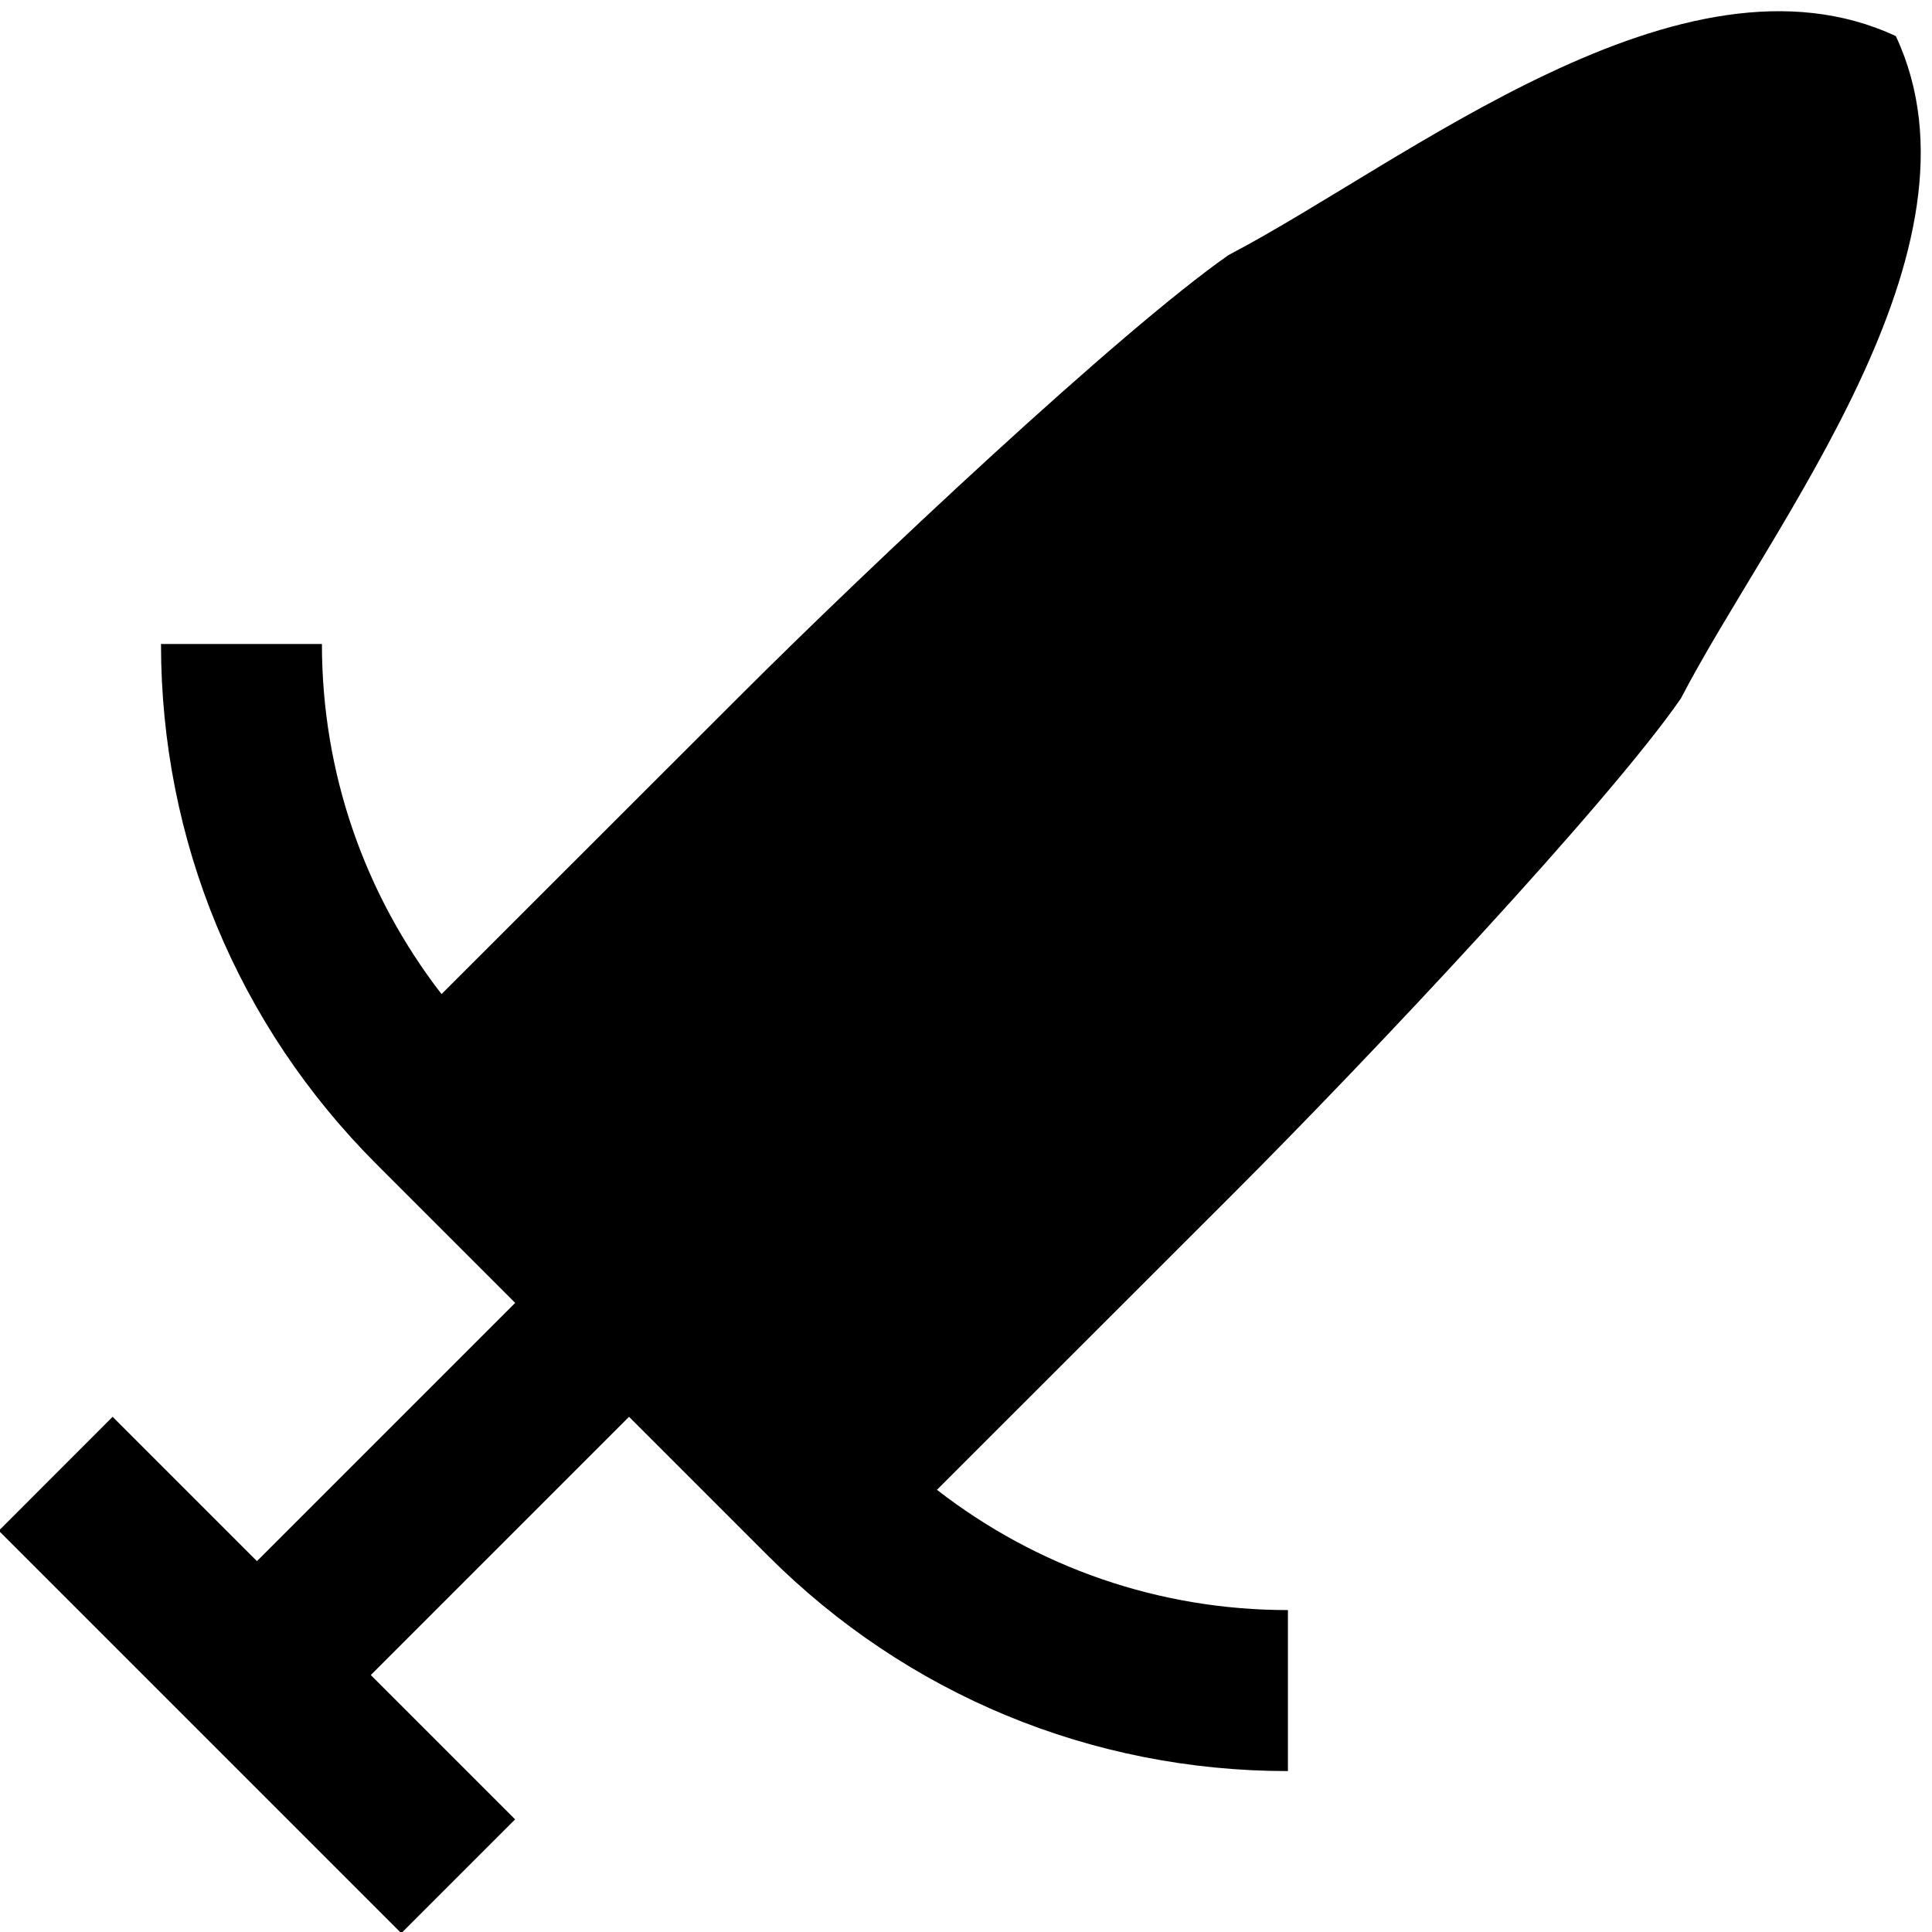 <?xml version="1.0" encoding="UTF-8"?>
<svg xmlns="http://www.w3.org/2000/svg" id="Layer_1" data-name="Layer 1" viewBox="0 0 24 24">
  <path d="M23.554,.45c-2.66-1.243-6.093,1.568-8.292,2.718-1.343,.938-4.43,3.836-6.094,5.5l-3.683,3.681c-.96-1.242-1.486-2.754-1.486-4.349H2c0,2.44,.95,4.734,2.676,6.461l1.724,1.724-3.208,3.208-1.793-1.793L-.015,19.015l5,5,1.414-1.414-1.793-1.793,3.208-3.208,1.725,1.725c1.726,1.726,4.021,2.676,6.46,2.676v-2c-1.6,0-3.116-.529-4.36-1.494l3.684-3.682c1.701-1.7,4.643-4.83,5.556-6.146,1.12-2.158,3.905-5.59,2.673-8.228Z"/>
</svg>
